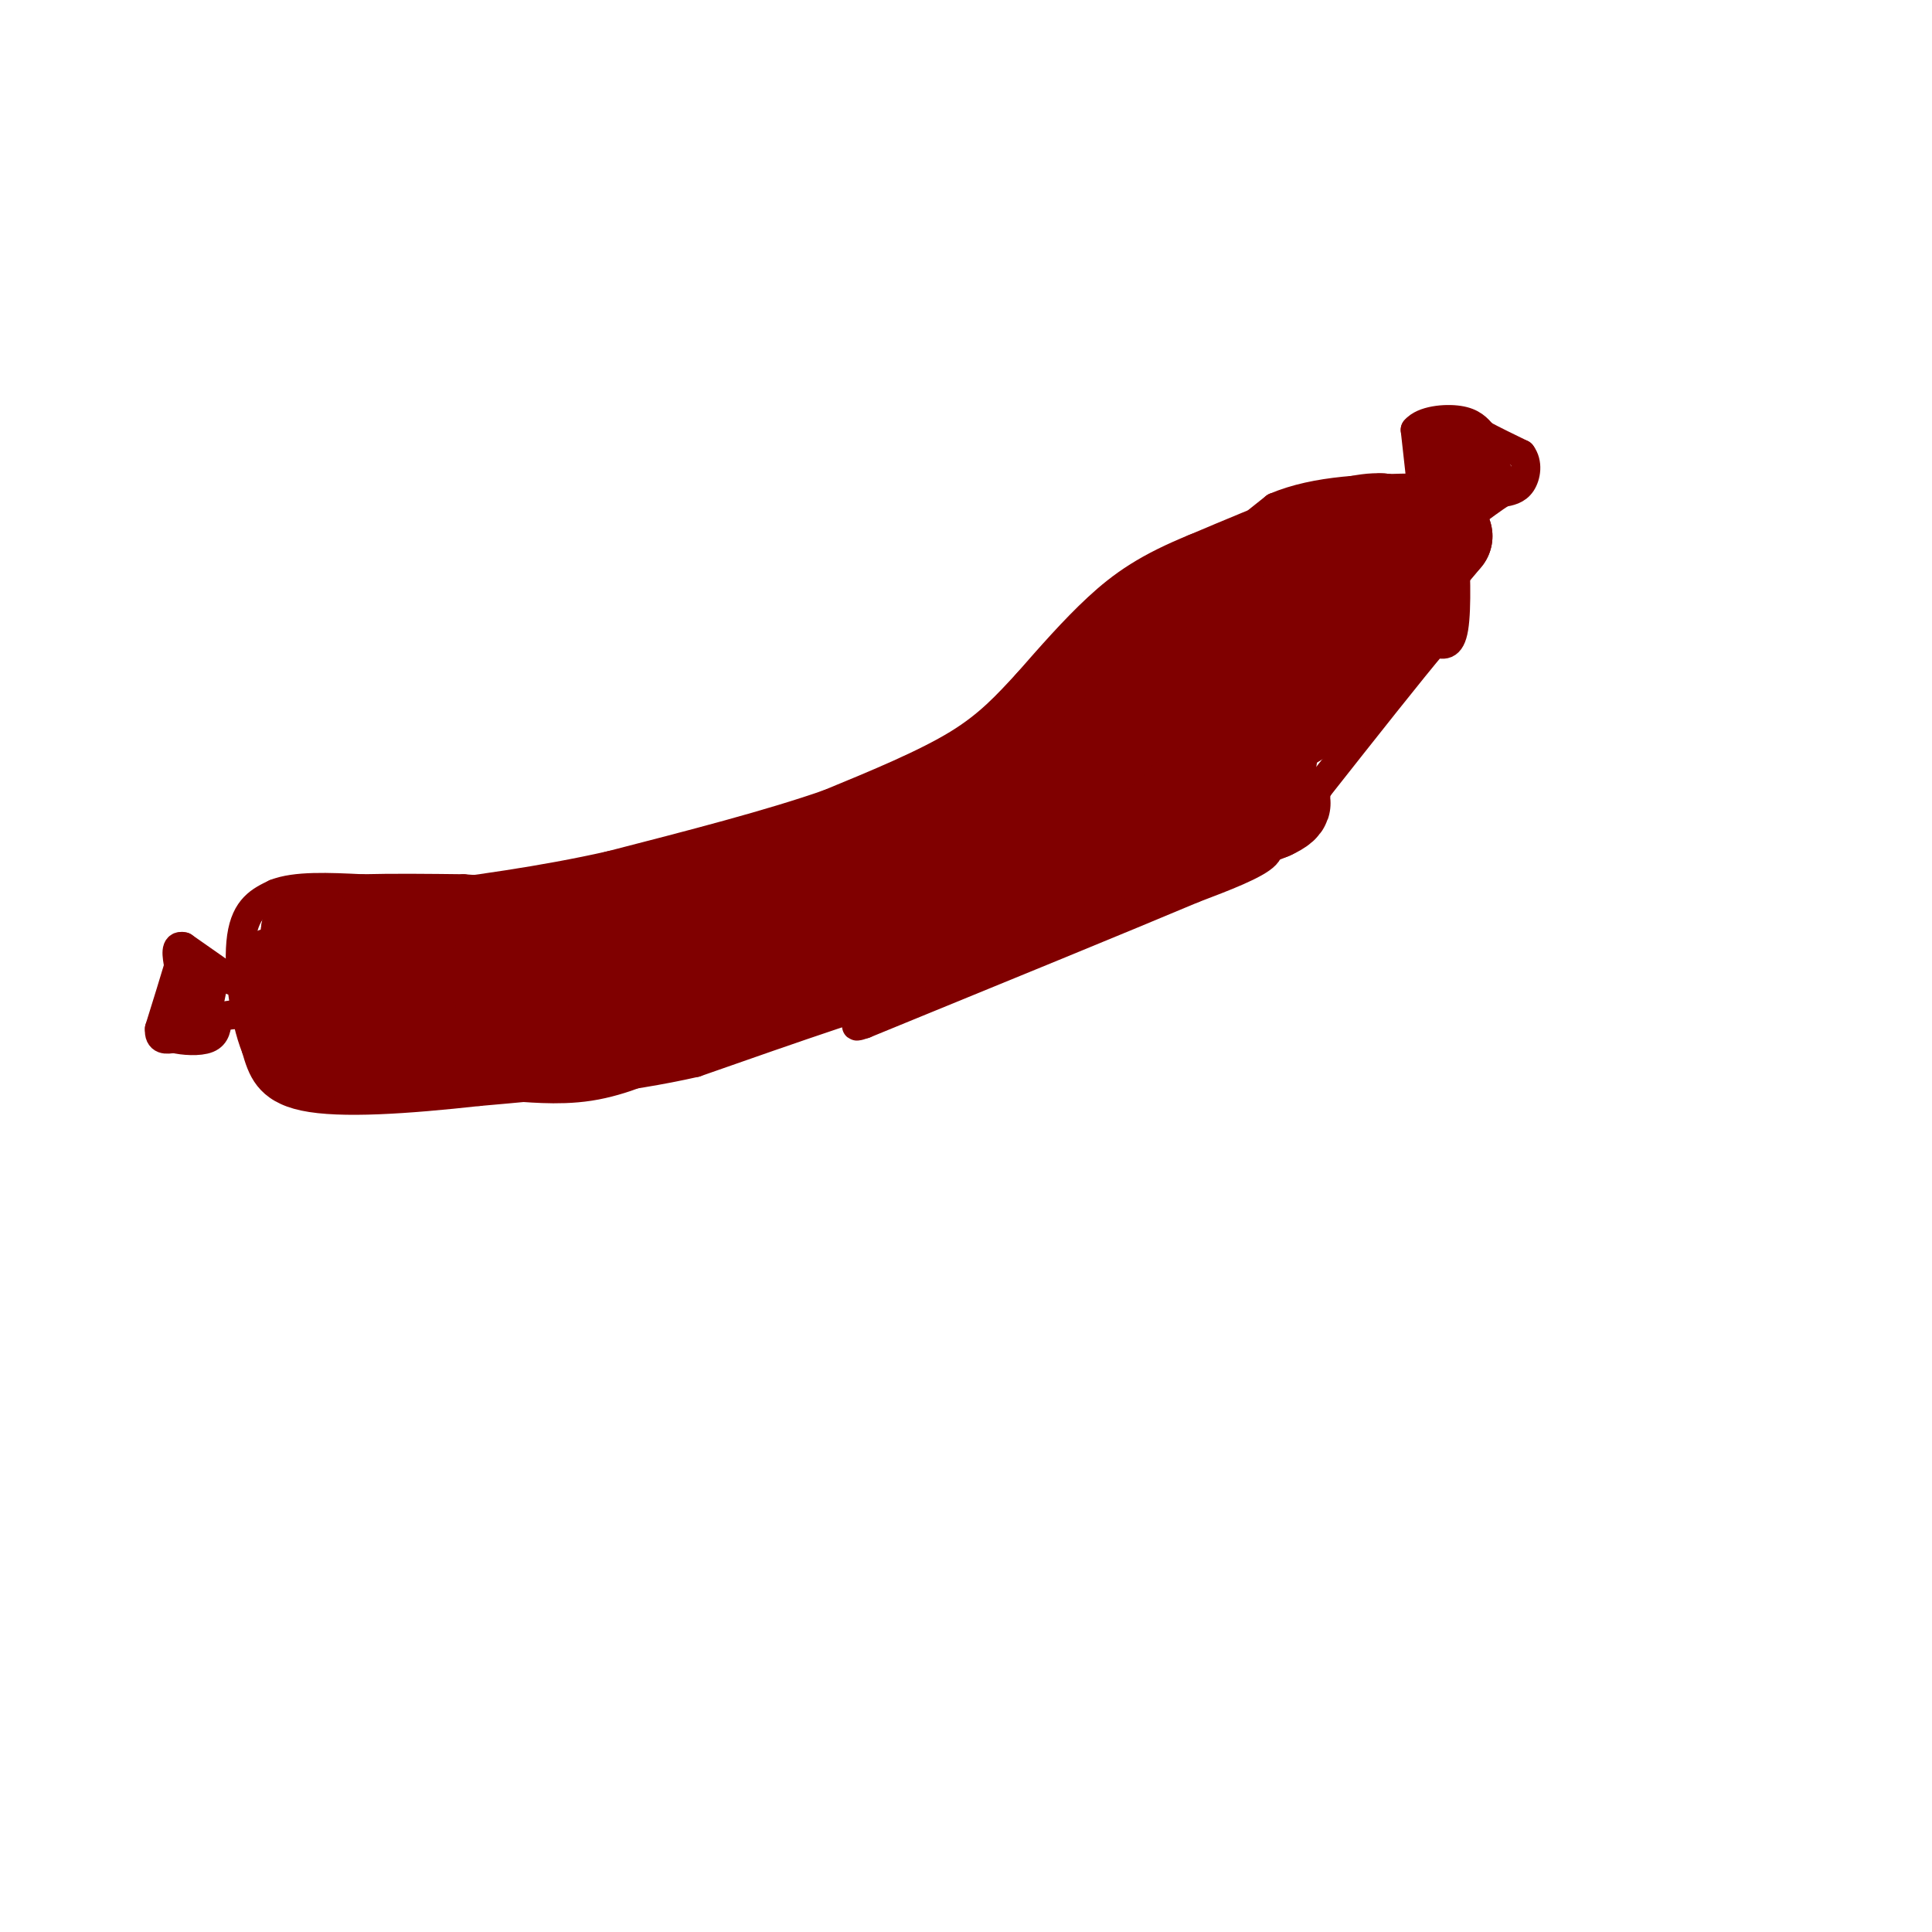 <svg viewBox='0 0 400 400' version='1.1' xmlns='http://www.w3.org/2000/svg' xmlns:xlink='http://www.w3.org/1999/xlink'><g fill='none' stroke='#800000' stroke-width='6' stroke-linecap='round' stroke-linejoin='round'><path d='M99,190c0.000,0.000 20.000,0.000 20,0'/><path d='M119,190c12.083,-2.667 32.292,-9.333 38,-10c5.708,-0.667 -3.083,4.667 -5,6c-1.917,1.333 3.042,-1.333 8,-4'/><path d='M160,182c8.167,-5.000 24.583,-15.500 41,-26'/><path d='M201,156c10.000,-6.500 14.500,-9.750 19,-13'/><path d='M220,143c6.833,-5.500 14.417,-12.750 22,-20'/><path d='M242,123c7.333,-6.333 14.667,-12.167 22,-18'/><path d='M264,105c8.667,-3.667 19.333,-3.833 30,-4'/><path d='M294,101c6.179,0.548 6.625,3.917 7,10c0.375,6.083 0.679,14.881 0,19c-0.679,4.119 -2.339,3.560 -4,3'/><path d='M297,133c-4.667,5.500 -14.333,17.750 -24,30'/><path d='M273,163c-6.381,6.464 -10.333,7.625 -11,9c-0.667,1.375 1.952,2.964 0,5c-1.952,2.036 -8.476,4.518 -15,7'/><path d='M247,184c-13.833,5.833 -40.917,16.917 -68,28'/><path d='M179,212c-6.889,2.400 9.889,-5.600 8,-6c-1.889,-0.400 -22.444,6.800 -43,14'/><path d='M144,220c-14.667,3.333 -29.833,4.667 -45,6'/><path d='M99,226c-14.556,1.600 -28.444,2.600 -36,1c-7.556,-1.600 -8.778,-5.800 -10,-10'/><path d='M53,217c-2.533,-6.267 -3.867,-16.933 -3,-23c0.867,-6.067 3.933,-7.533 7,-9'/><path d='M57,185c4.167,-1.667 11.083,-1.333 18,-1'/><path d='M75,184c6.500,-0.167 13.750,-0.083 21,0'/><path d='M96,184c5.667,0.333 9.333,1.167 13,2'/><path d='M109,186c2.500,0.500 2.250,0.750 2,1'/><path d='M48,203c0.000,0.000 -10.000,-7.000 -10,-7'/><path d='M38,196c-1.833,-0.500 -1.417,1.750 -1,4'/><path d='M37,200c-0.833,2.833 -2.417,7.917 -4,13'/><path d='M33,213c-0.167,2.500 1.417,2.250 3,2'/><path d='M36,215c1.933,0.489 5.267,0.711 7,0c1.733,-0.711 1.867,-2.356 2,-4'/><path d='M45,211c1.167,-0.833 3.083,-0.917 5,-1'/><path d='M294,98c0.000,0.000 -1.000,-9.000 -1,-9'/><path d='M293,89c1.622,-1.978 6.178,-2.422 9,-2c2.822,0.422 3.911,1.711 5,3'/><path d='M307,90c2.167,1.167 5.083,2.583 8,4'/><path d='M315,94c1.422,1.867 0.978,4.533 0,6c-0.978,1.467 -2.489,1.733 -4,2'/><path d='M311,102c-1.833,1.167 -4.417,3.083 -7,5'/></g>
<g fill='none' stroke='#800000' stroke-width='20' stroke-linecap='round' stroke-linejoin='round'><path d='M57,202c0.000,0.000 7.000,1.000 7,1'/><path d='M64,203c1.178,-1.667 0.622,-6.333 2,-8c1.378,-1.667 4.689,-0.333 8,1'/><path d='M74,196c2.619,0.619 5.167,1.667 4,3c-1.167,1.333 -6.048,2.952 -9,2c-2.952,-0.952 -3.976,-4.476 -5,-8'/><path d='M64,193c-0.167,2.333 1.917,12.167 4,22'/><path d='M68,215c-0.333,3.833 -3.167,2.417 -6,1'/><path d='M62,216c3.200,0.689 14.200,1.911 25,0c10.800,-1.911 21.400,-6.956 32,-12'/><path d='M119,204c16.667,-4.333 42.333,-9.167 68,-14'/><path d='M187,190c24.833,-9.167 52.917,-25.083 81,-41'/><path d='M268,149c14.837,-9.494 11.431,-12.730 10,-13c-1.431,-0.270 -0.885,2.427 1,3c1.885,0.573 5.110,-0.979 7,-4c1.890,-3.021 2.445,-7.510 3,-12'/><path d='M289,123c0.000,-4.500 -1.500,-9.750 -3,-15'/><path d='M286,108c-6.500,-0.500 -21.250,5.750 -36,12'/><path d='M250,120c-8.978,3.644 -13.422,6.756 -18,11c-4.578,4.244 -9.289,9.622 -14,15'/><path d='M218,146c-4.489,4.867 -8.711,9.533 -16,14c-7.289,4.467 -17.644,8.733 -28,13'/><path d='M174,173c-12.333,4.333 -29.167,8.667 -46,13'/><path d='M128,186c-14.833,3.333 -28.917,5.167 -43,7'/><path d='M85,193c-7.381,0.976 -4.333,-0.083 -3,1c1.333,1.083 0.952,4.310 4,6c3.048,1.690 9.524,1.845 16,2'/><path d='M102,202c8.222,-0.711 20.778,-3.489 36,-9c15.222,-5.511 33.111,-13.756 51,-22'/><path d='M189,171c14.244,-5.422 24.356,-7.978 31,-11c6.644,-3.022 9.822,-6.511 13,-10'/><path d='M233,150c8.333,-5.667 22.667,-14.833 37,-24'/><path d='M270,126c9.267,-4.400 13.933,-3.400 18,-5c4.067,-1.600 7.533,-5.800 11,-10'/><path d='M299,111c-0.167,-1.167 -6.083,0.917 -12,3'/><path d='M287,114c-5.333,5.167 -12.667,16.583 -20,28'/><path d='M267,142c-4.044,8.444 -4.156,15.556 -5,19c-0.844,3.444 -2.422,3.222 -4,3'/><path d='M258,164c-5.833,3.500 -18.417,10.750 -31,18'/><path d='M227,182c-12.000,5.333 -26.500,9.667 -41,14'/><path d='M186,196c-13.500,4.500 -26.750,8.750 -40,13'/><path d='M146,209c-12.833,3.500 -24.917,5.750 -37,8'/><path d='M109,217c-7.095,1.393 -6.333,0.875 -3,1c3.333,0.125 9.238,0.893 15,0c5.762,-0.893 11.381,-3.446 17,-6'/><path d='M138,212c16.911,-7.378 50.689,-22.822 70,-30c19.311,-7.178 24.156,-6.089 29,-5'/><path d='M237,177c9.167,-2.333 17.583,-5.667 26,-9'/><path d='M263,168c4.333,-2.000 2.167,-2.500 0,-3'/></g>
<g fill='none' stroke='#800000' stroke-width='12' stroke-linecap='round' stroke-linejoin='round'><path d='M301,95c0.000,0.000 -4.000,-1.000 -4,-1'/><path d='M297,94c0.667,0.333 4.333,1.667 8,3'/><path d='M305,97c1.833,1.000 2.417,2.000 3,3'/><path d='M41,204c0.000,0.000 -1.000,5.000 -1,5'/><path d='M40,209c-0.667,1.333 -1.833,2.167 -3,3'/></g>
</svg>